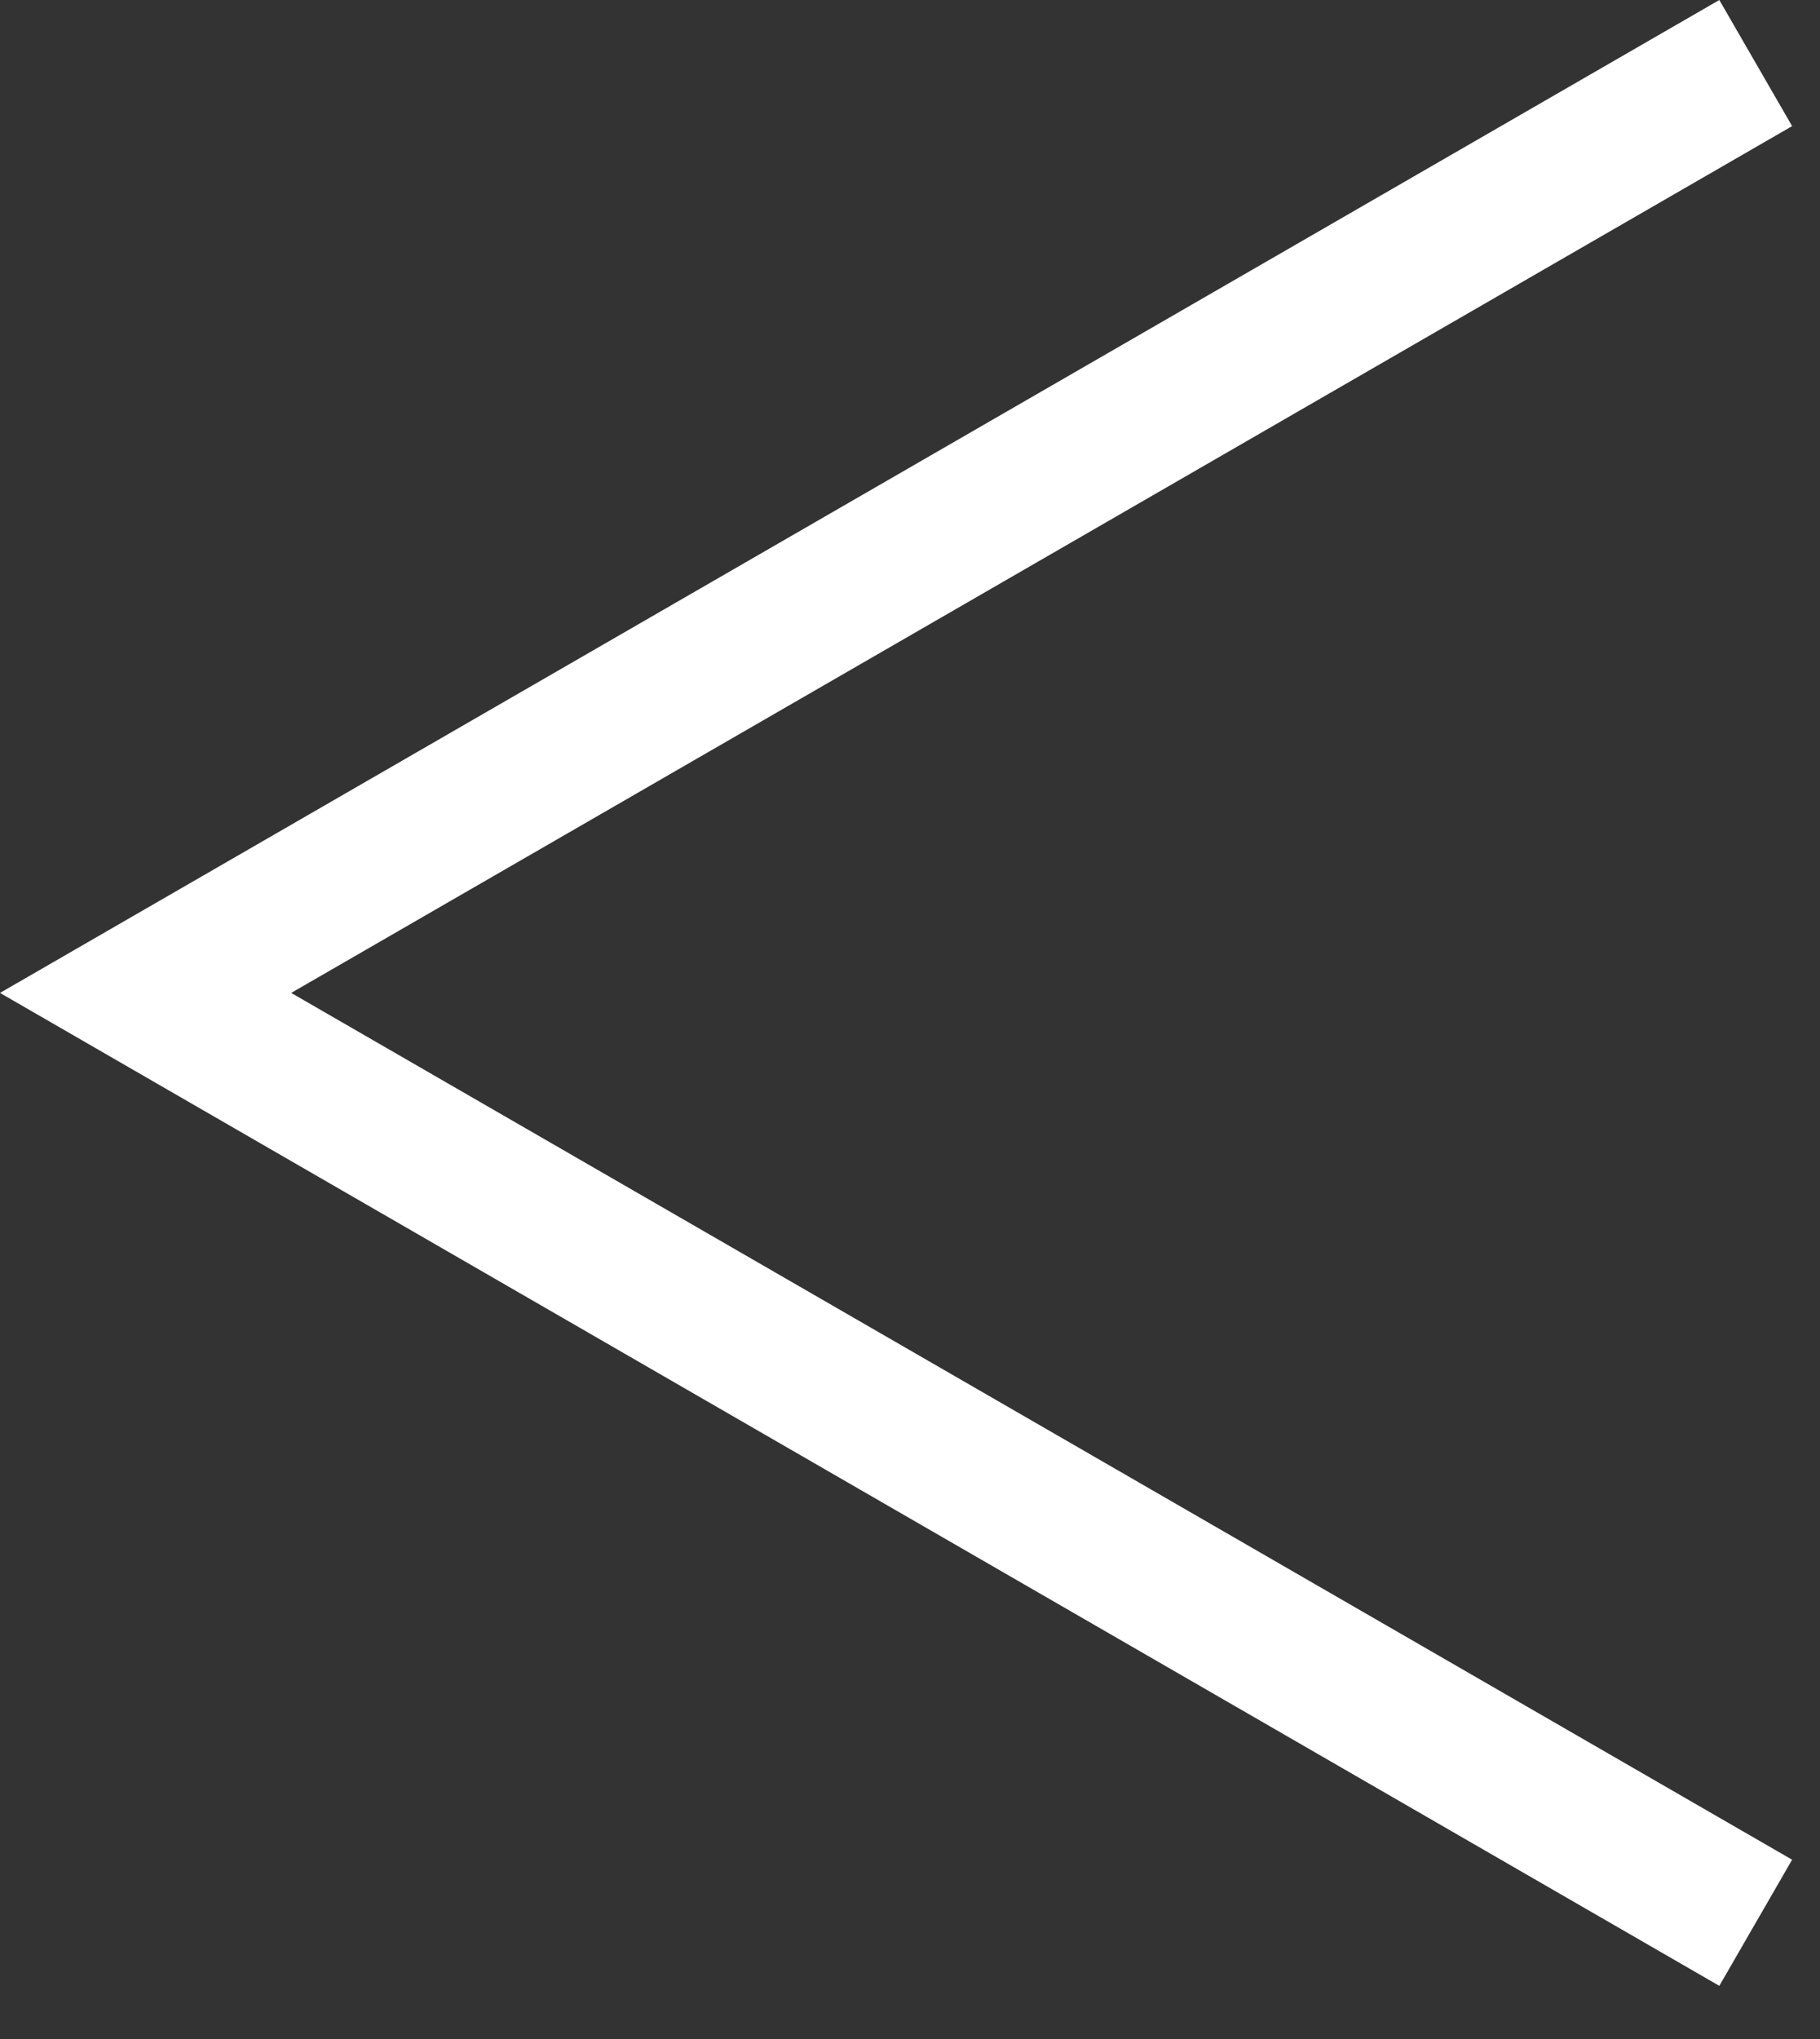 <svg width="25" height="28" viewBox="0 0 25 28" fill="none" xmlns="http://www.w3.org/2000/svg">
<rect x="0" y="0" width="25" height="28" fill="#333333" stroke="none"/>
<path d="M24.117 26.404L2 13.635L24.117 0.866" stroke="white" stroke-width="2"/>
</svg>
